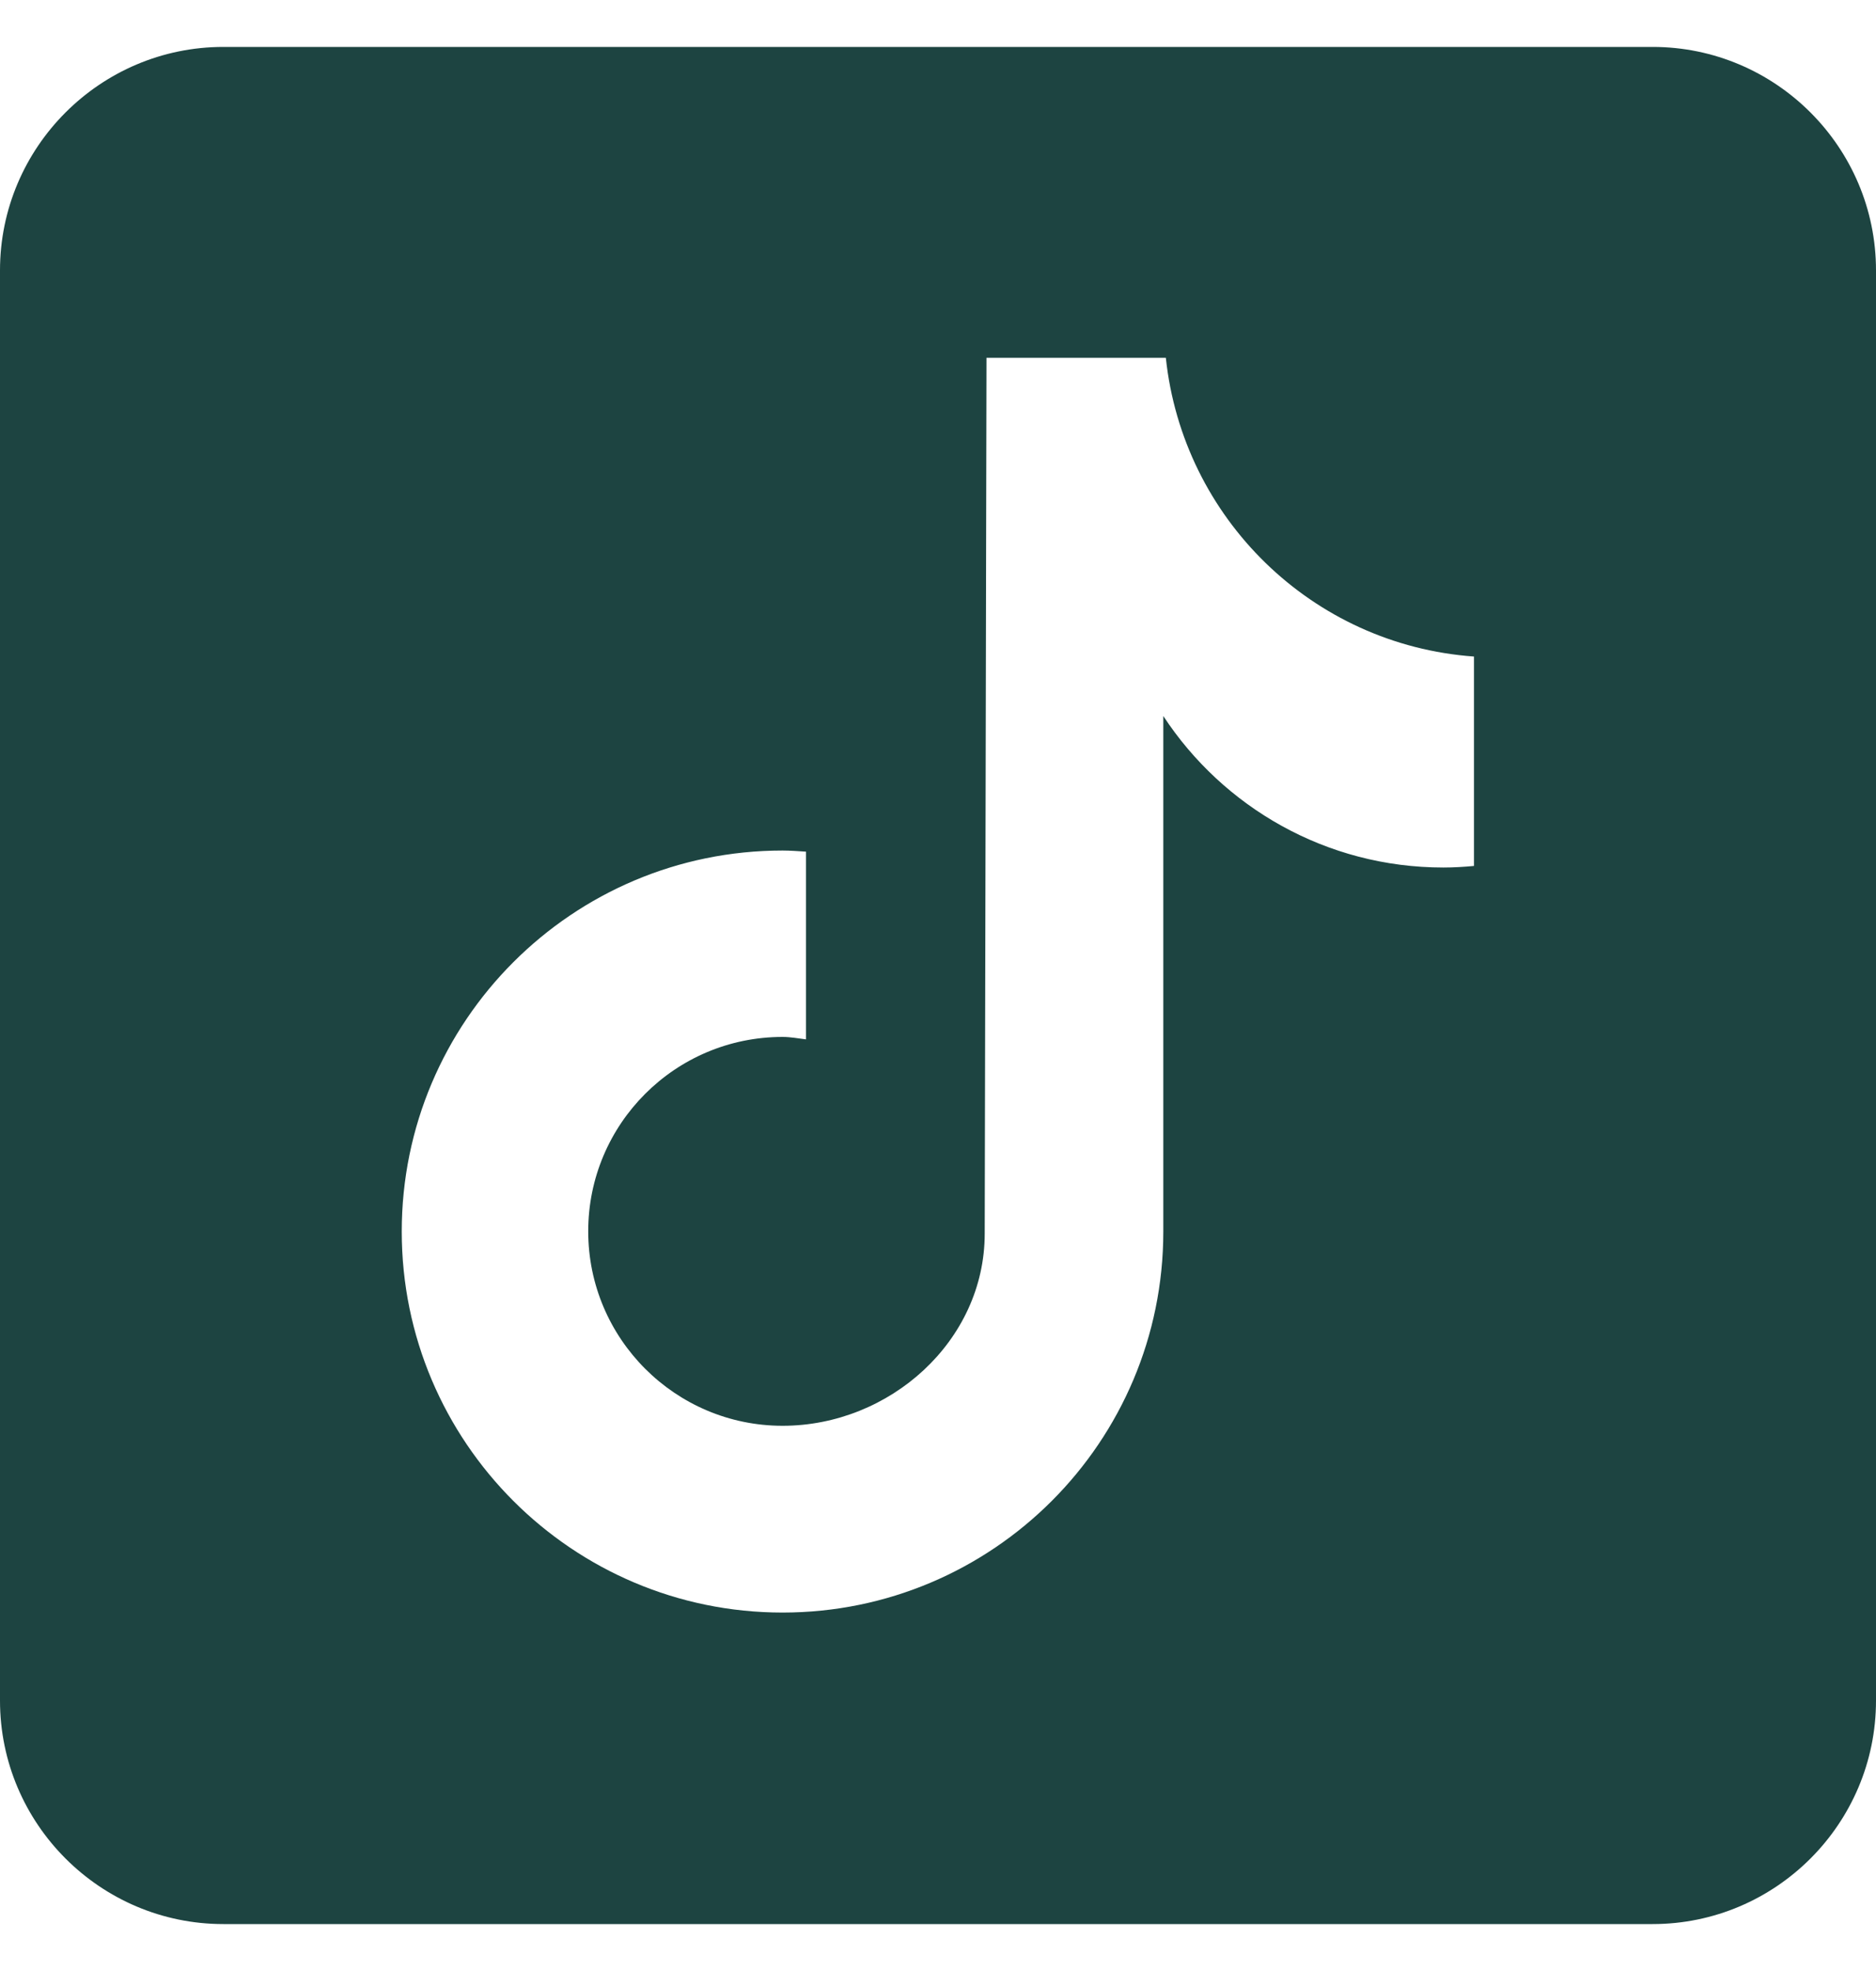 <svg width="20" height="21" viewBox="0 0 20 21" fill="none" xmlns="http://www.w3.org/2000/svg">
<g clip-path="url(#clip0_16624_14225)">
<path d="M17.619 0.5H2.381C1.069 0.5 0 1.569 0 2.881V18.119C0 19.431 1.069 20.5 2.381 20.5H17.619C18.931 20.5 20 19.431 20 18.119V2.881C20 1.569 18.931 0.5 17.619 0.5ZM15.717 9.226C15.61 9.236 15.5 9.243 15.388 9.243C14.138 9.243 13.04 8.6 12.402 7.629C12.402 10.176 12.402 13.074 12.402 13.121C12.402 15.364 10.583 17.181 8.343 17.181C6.102 17.181 4.283 15.362 4.283 13.121C4.283 10.881 6.102 9.062 8.343 9.062C8.429 9.062 8.51 9.069 8.593 9.074V11.074C8.51 11.064 8.429 11.048 8.343 11.048C7.198 11.048 6.271 11.976 6.271 13.119C6.271 14.262 7.2 15.191 8.343 15.191C9.486 15.191 10.498 14.288 10.498 13.143C10.498 13.098 10.517 3.812 10.517 3.812H12.429C12.61 5.521 13.988 6.871 15.714 6.995V9.226H15.717Z" fill="#1D4441"/>
</g>
<defs>
<clipPath id="clip0_16624_14225">
<rect width="20" height="20" fill="white" transform="translate(0 0.5)"/>
</clipPath>
</defs>
</svg>
